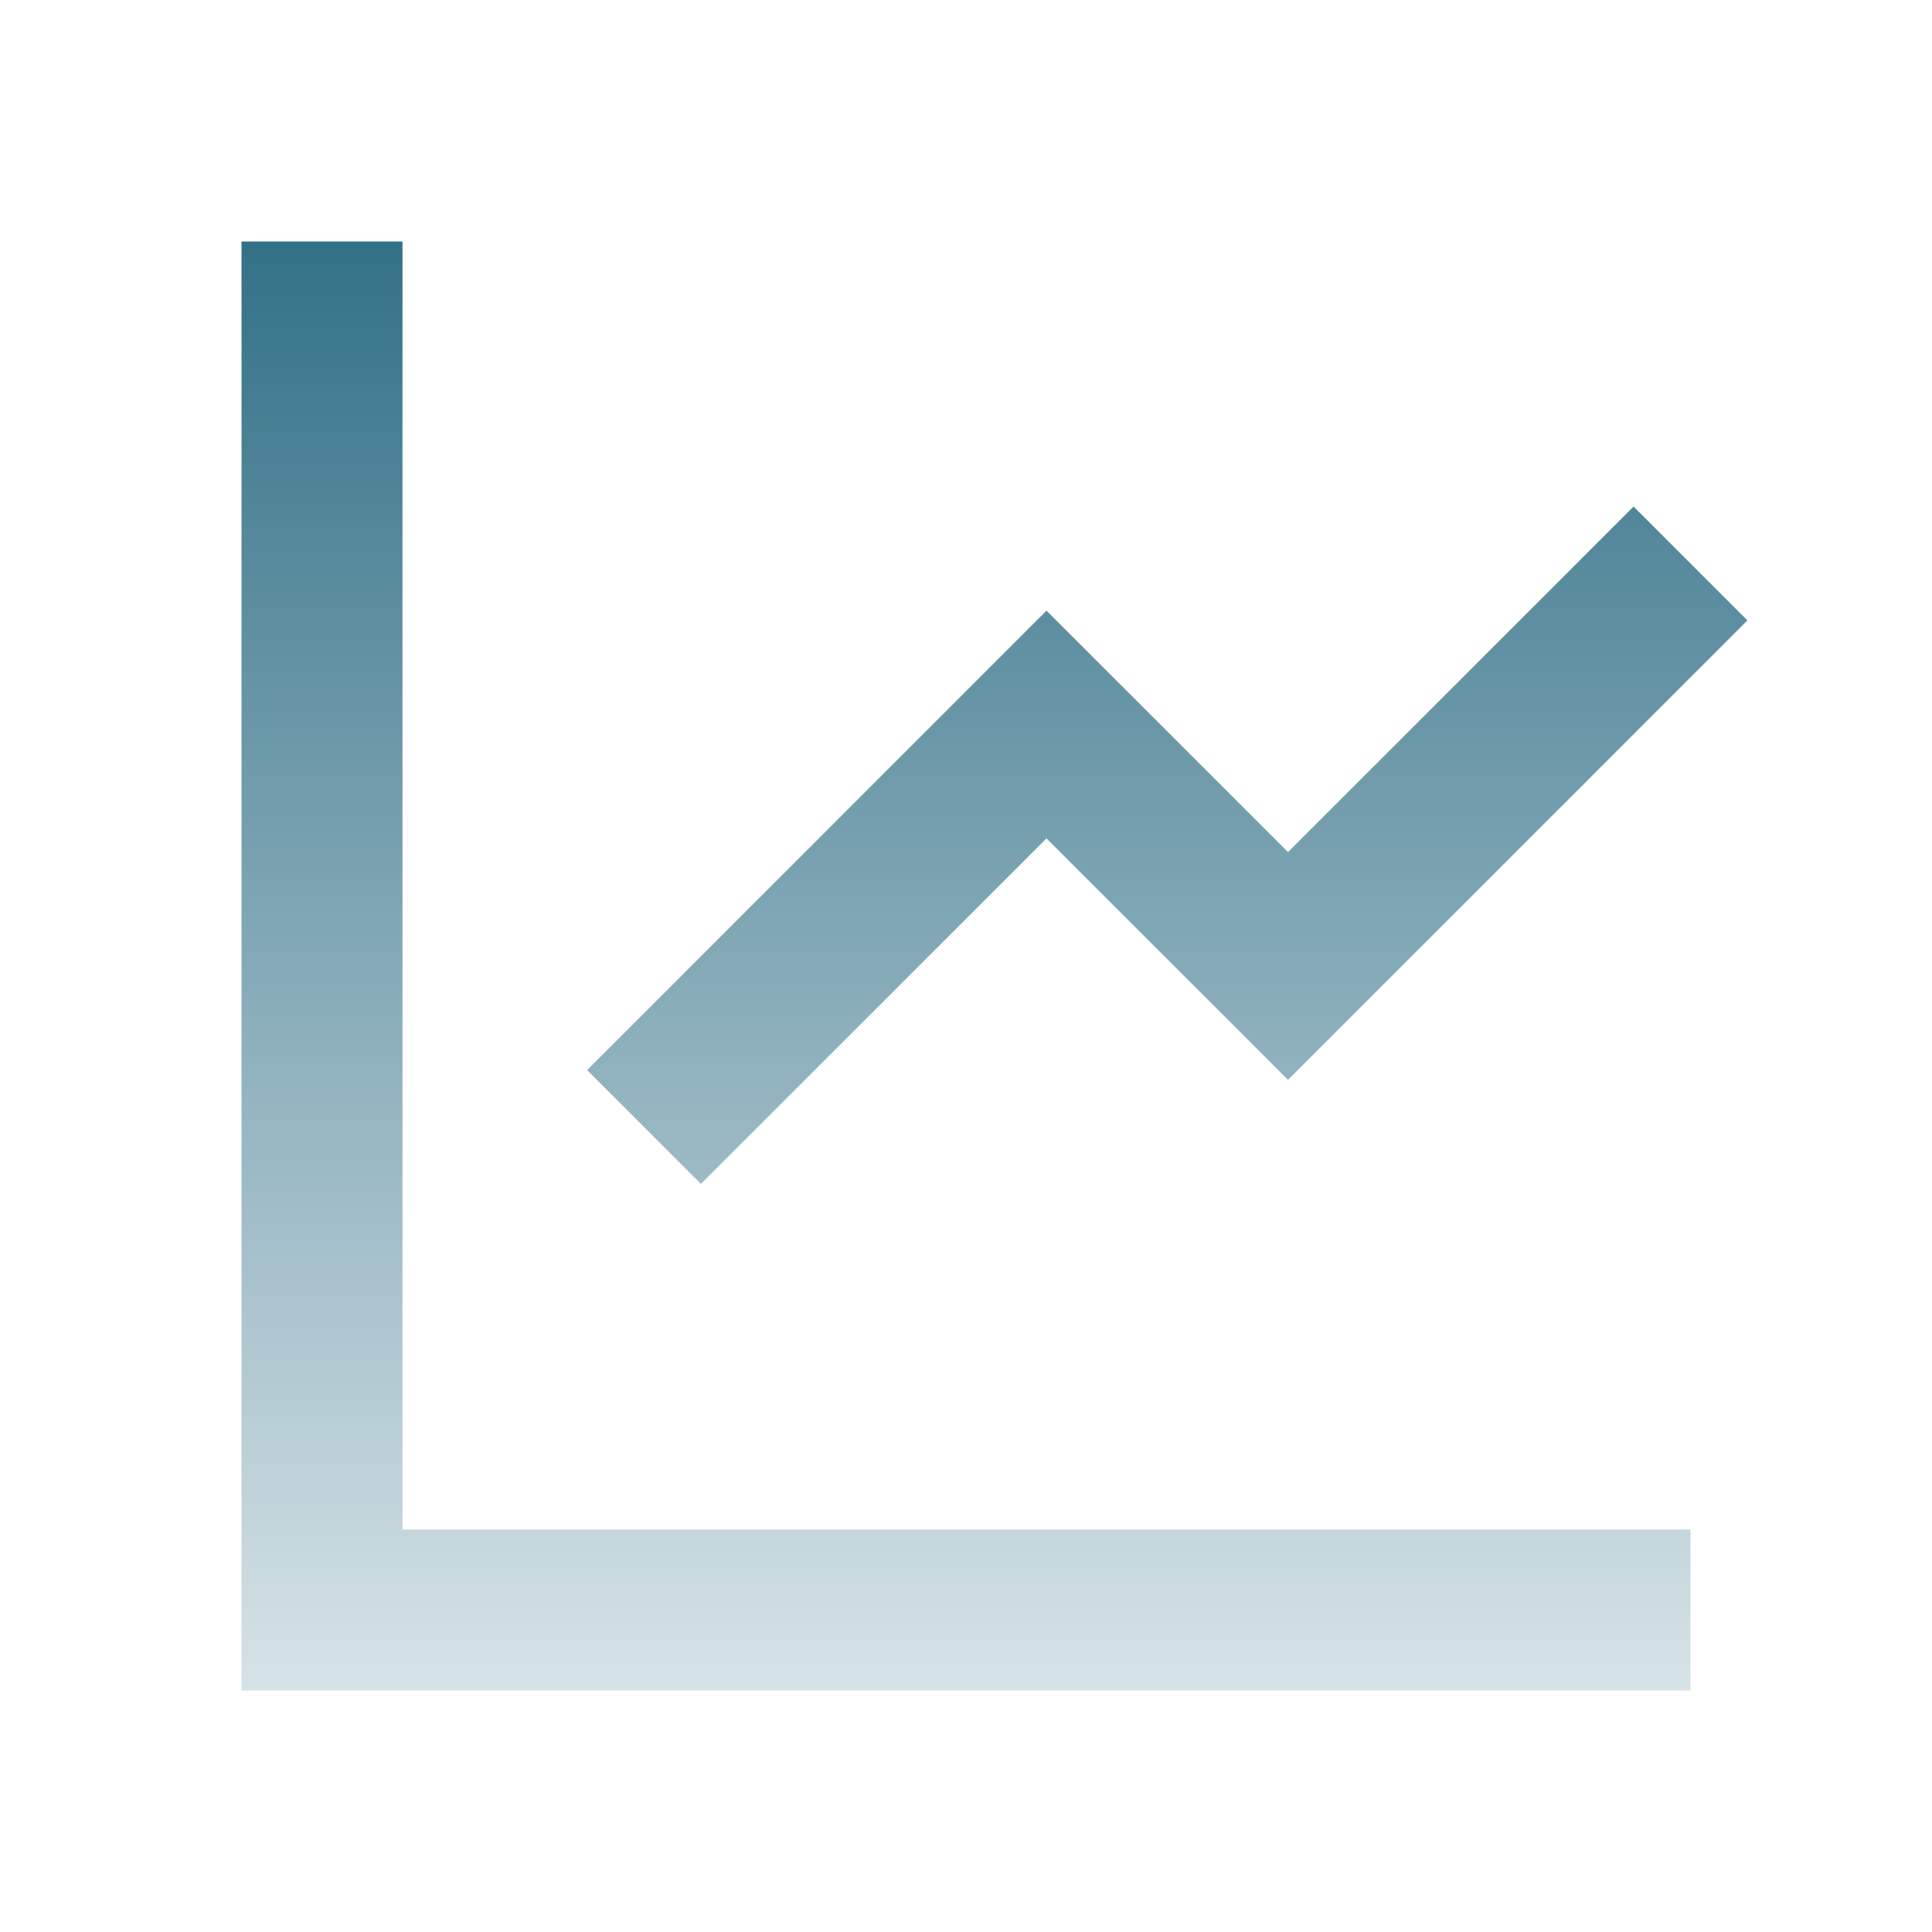 <svg width="75" height="75" viewBox="0 0 75 75" fill="none" xmlns="http://www.w3.org/2000/svg">
<path d="M15.625 9.375V59.375H65.625V65.625H9.375V9.375H15.625ZM63.415 19.665L67.835 24.085L50 41.919L40.625 32.547L27.21 45.96L22.79 41.54L40.625 23.706L50 33.078L63.415 19.665Z" fill="url(#paint0_linear_5559_22052)"/>
<defs>
<linearGradient id="paint0_linear_5559_22052" x1="38.605" y1="9.375" x2="38.605" y2="65.625" gradientUnits="userSpaceOnUse">
<stop stop-color="#337187"/>
<stop offset="1" stop-color="#337187" stop-opacity="0.2"/>
</linearGradient>
</defs>
</svg>
